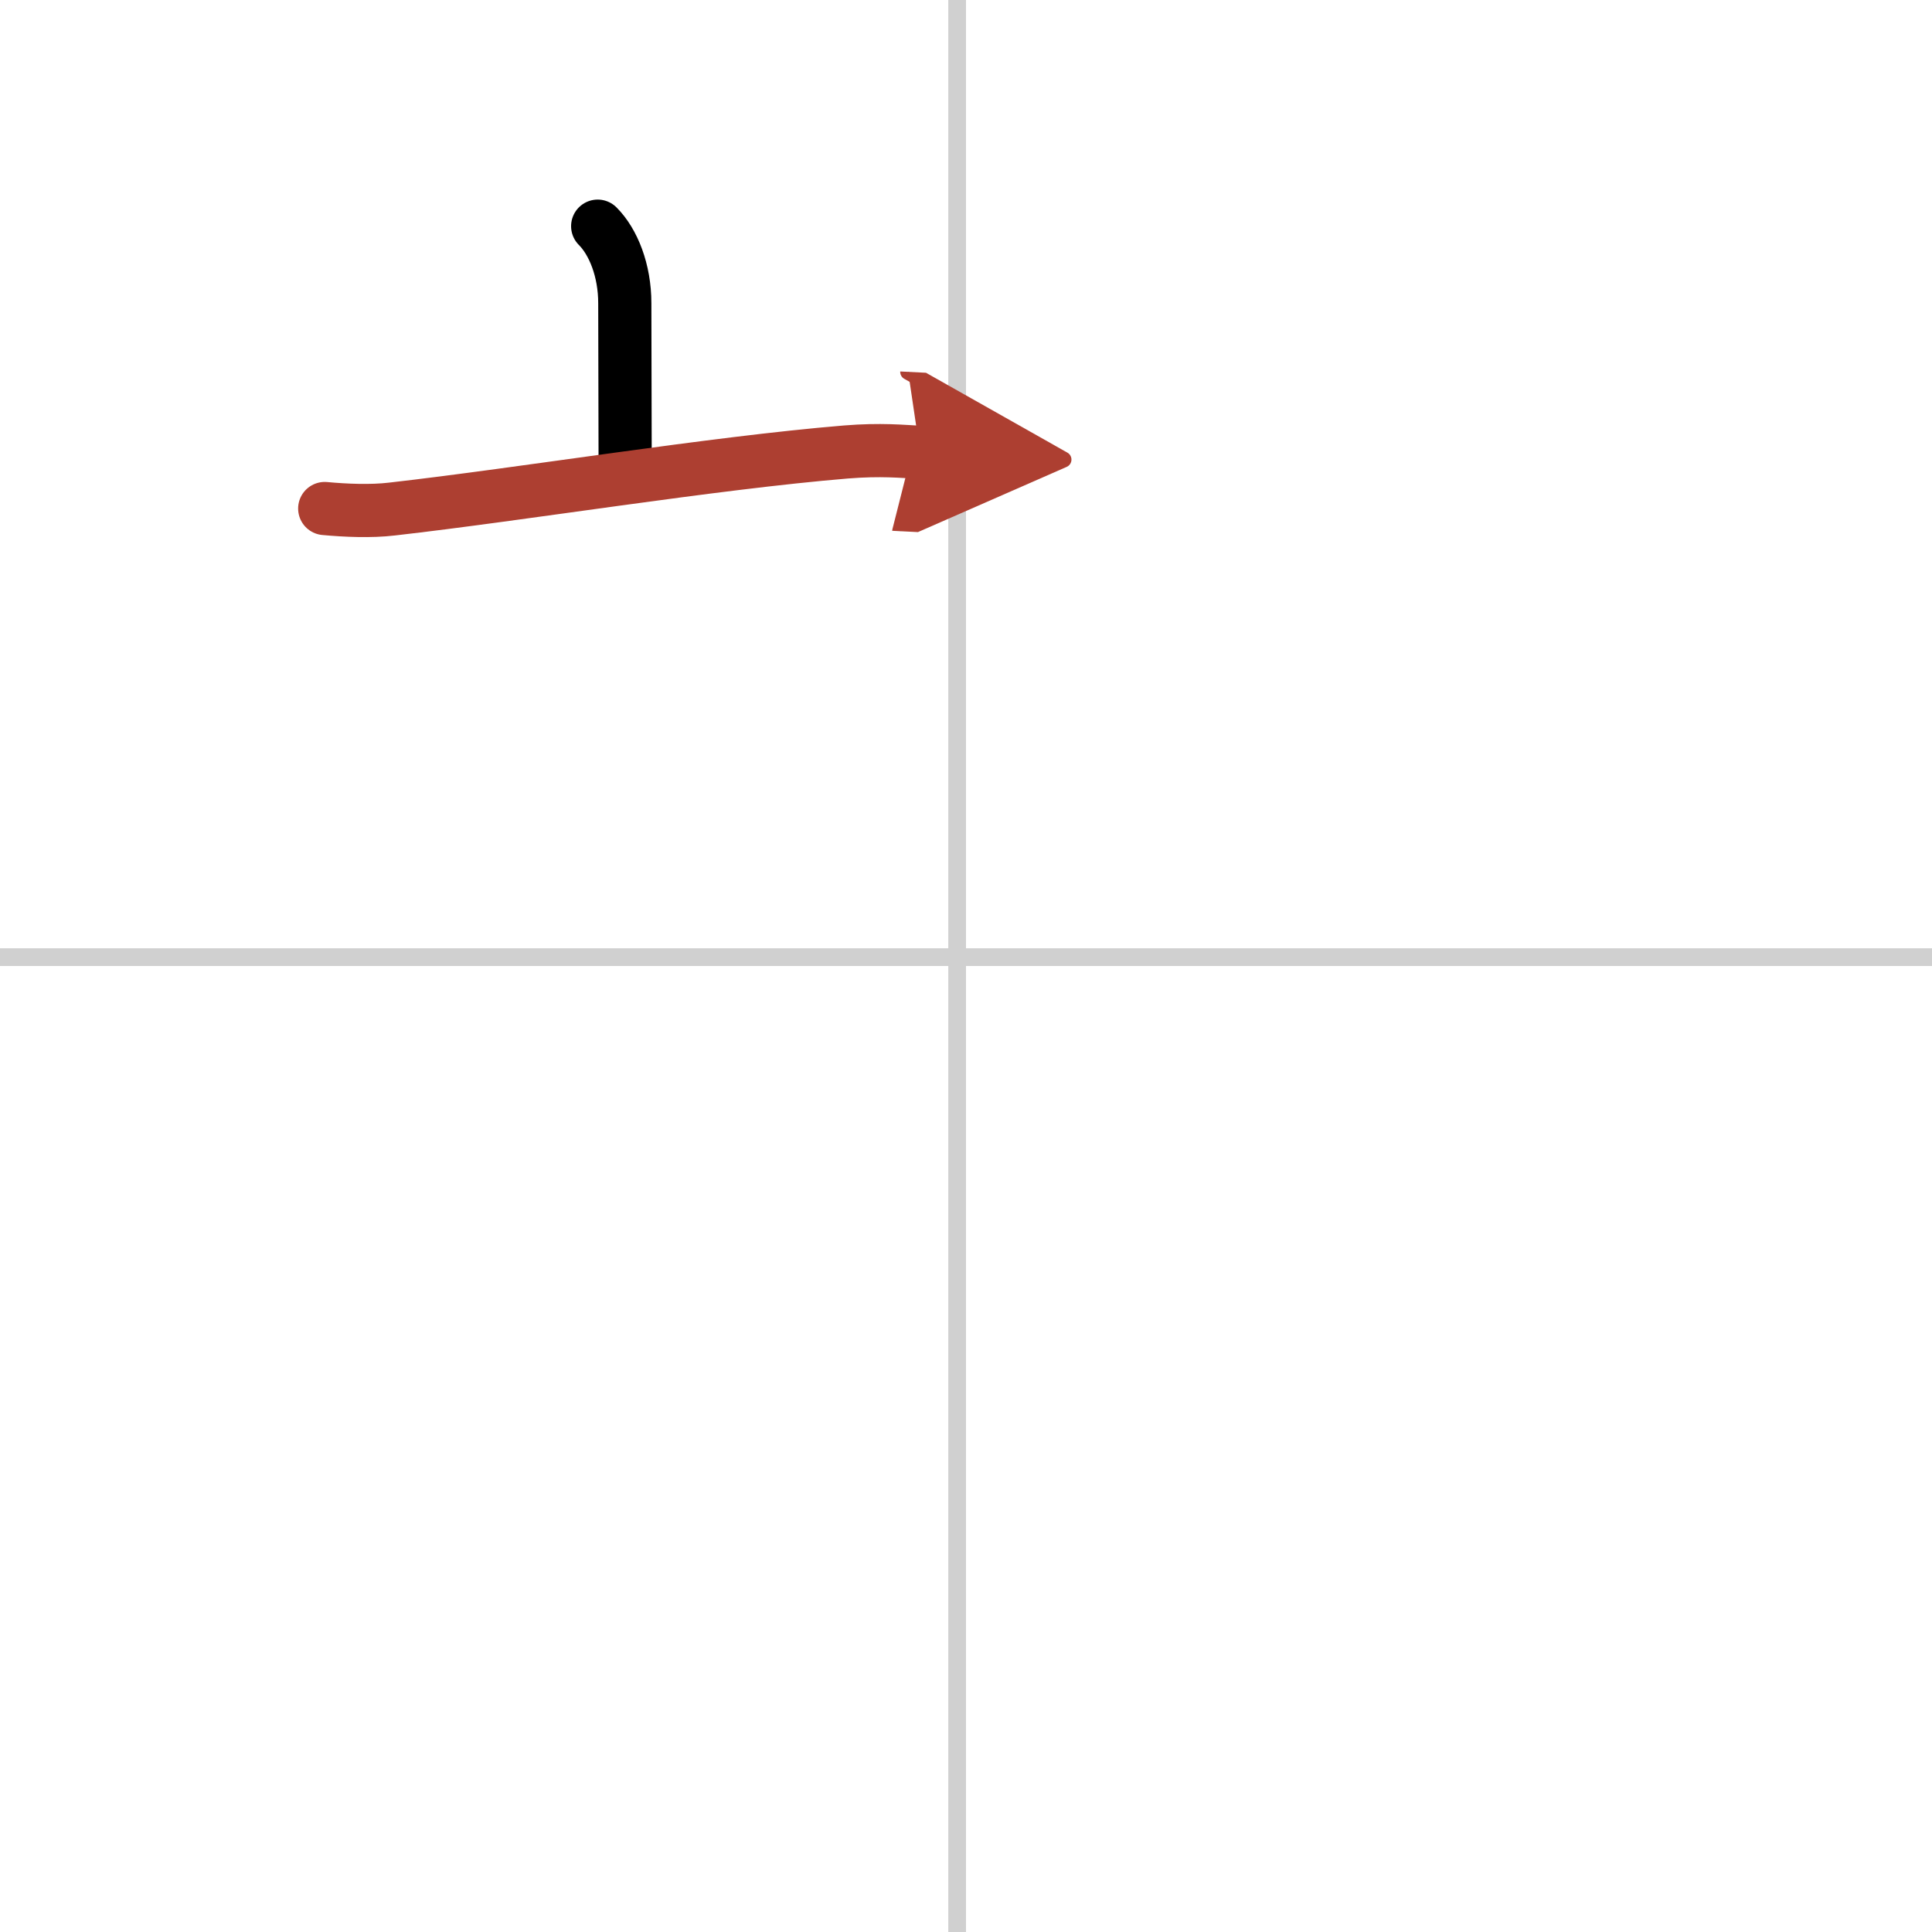 <svg width="400" height="400" viewBox="0 0 109 109" xmlns="http://www.w3.org/2000/svg"><defs><marker id="a" markerWidth="4" orient="auto" refX="1" refY="5" viewBox="0 0 10 10"><polyline points="0 0 10 5 0 10 1 5" fill="#ad3f31" stroke="#ad3f31"/></marker></defs><g fill="none" stroke="#000" stroke-linecap="round" stroke-linejoin="round" stroke-width="3"><rect width="100%" height="100%" fill="#fff" stroke="#fff"/><line x1="54" x2="54" y2="109" stroke="#d0d0d0" stroke-width="1"/><line x2="109" y1="54" y2="54" stroke="#d0d0d0" stroke-width="1"/><path d="m33.72 12.76c0.88 0.88 1.53 2.49 1.53 4.35 0 2.63 0.01 1.9 0.02 9.04"/><path d="m18.32 28.69c1.19 0.11 2.61 0.17 3.79 0.03 7.4-0.84 18.02-2.59 25.62-3.22 1.98-0.16 3.19-0.03 4.18 0.02" marker-end="url(#a)" stroke="#ad3f31"/></g></svg>
